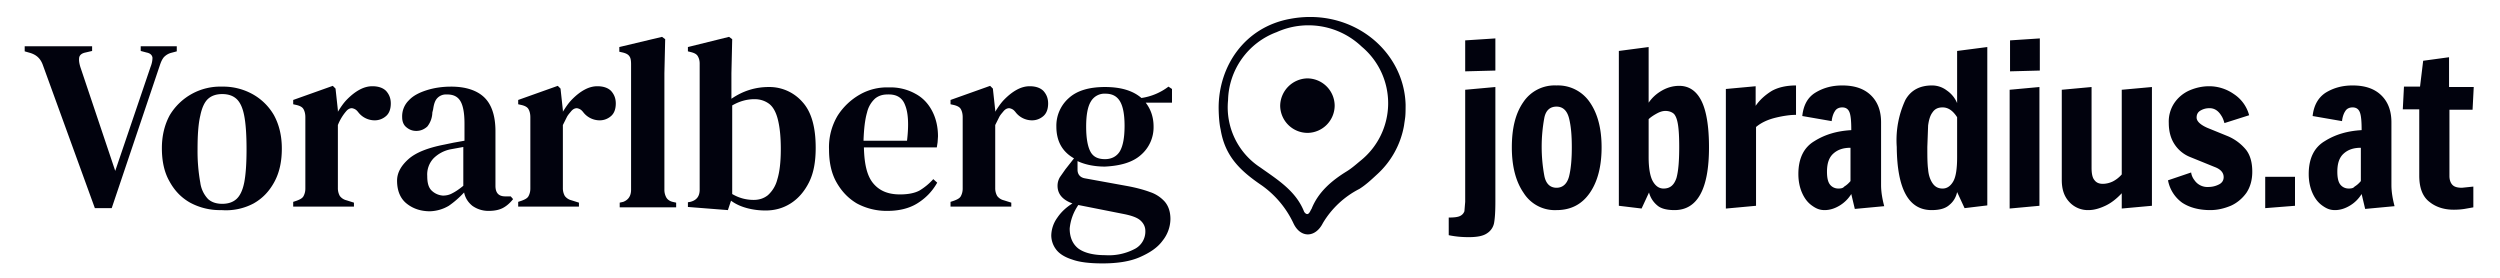 <svg version="1.1" id="Ebene_1" xmlns="http://www.w3.org/2000/svg" x="0" y="0" viewBox="0 0 637.8 70.9" style="enable-background:new 0 0 637.8 70.9" xml:space="preserve"><style>.st0{fill:#01020d}.st1{fill:#01020d}</style><path class="st0" d="M381.5 18V9.8l-7.7.5v7.9l7.7-.2zm-6.8 42.5c2.2 0 3.7-.3 4.7-1a4 4 0 0 0 1.8-2.8c.2-1.2.3-2.9.3-5.3V22.2l-7.7.7v28.6l-.2 2.4c-.2.5-.5.9-1.1 1.2-.6.3-1.6.4-2.9.4V60c1.9.4 3.6.5 5.1.5zm22.4-6.9c3.7 0 6.5-1.5 8.5-4.4 2-2.9 3-6.8 3-11.6s-1-8.6-3-11.5a9.8 9.8 0 0 0-8.5-4.3 9.6 9.6 0 0 0-8.5 4.3c-2 2.9-2.9 6.7-2.9 11.5s1 8.7 3 11.6a9.4 9.4 0 0 0 8.4 4.4zm0-5.7c-1.6 0-2.7-1-3.1-3a40.7 40.7 0 0 1 0-14.9c.4-1.9 1.5-2.8 3.1-2.8s2.7 1 3.2 3 .7 4.4.7 7.4c0 2.9-.2 5.4-.7 7.4-.5 1.9-1.6 2.9-3.2 2.9zm30.1 5.7c5.8 0 8.8-5.3 8.8-16 0-5.5-.7-9.5-2-12s-3.2-3.7-5.6-3.7c-1.5 0-3 .4-4.4 1.2-1.4.8-2.5 1.8-3.4 3.1V12l-7.6 1v39.5l5.8.7 1.9-4.1a6.3 6.3 0 0 0 2.1 3.3c.9.8 2.4 1.2 4.4 1.2zm-2.8-5.5c-1.1 0-2-.6-2.7-1.8-.7-1.2-1.1-3.3-1.1-6.2v-9.7c.4-.4 1.1-.9 2-1.4.9-.5 1.6-.7 2.3-.7.9 0 1.7.3 2.2.8.5.6.8 1.5 1 2.8.2 1.3.3 3.1.3 5.6 0 3.5-.2 6.1-.7 7.9-.6 1.8-1.6 2.7-3.3 2.7zm16 5.1 7.6-.7V32.4c1.3-1.1 3-1.9 5.1-2.4 2.1-.5 3.8-.7 5.1-.7v-7.5c-2.5 0-4.6.5-6.2 1.4-1.6 1-3 2.2-4.1 3.8v-5l-7.6.7v30.5h.1zm25.1.4c1.3 0 2.6-.4 3.9-1.2a9 9 0 0 0 2.9-2.9l.9 3.8 7.5-.7c-.5-1.9-.8-3.7-.8-5.4v-16c0-2.8-.8-5.1-2.5-6.8-1.7-1.7-4.1-2.6-7.4-2.6-2.6 0-4.8.6-6.8 1.8s-3.1 3.2-3.4 6l7.5 1.3c.1-1 .4-1.9.8-2.5.4-.7 1.1-1 1.9-1 1 0 1.6.5 1.9 1.4.3.9.4 2.4.4 4.4-3.6.2-6.7 1.1-9.4 2.8-2.7 1.6-4.1 4.4-4.1 8.4 0 1.7.3 3.3.9 4.7.6 1.4 1.4 2.5 2.5 3.3s2 1.2 3.3 1.2zm3.5-5.5c-.9 0-1.7-.4-2.2-1.1-.5-.7-.7-1.8-.7-3.2 0-2.1.5-3.6 1.6-4.6 1.1-1 2.5-1.5 4.4-1.5v8.5c-.6.7-1.1 1.1-1.6 1.4-.3.4-.8.5-1.5.5zm23.8 5.5c2 0 3.5-.4 4.5-1.3 1-.8 1.7-1.9 2-3.3l1.9 4.1 5.8-.7V12l-7.7 1v13.3a7.3 7.3 0 0 0-2.6-3.2 6.2 6.2 0 0 0-3.8-1.3c-3.1 0-5.4 1.2-6.8 3.7a24.3 24.3 0 0 0-2.2 12c.1 10.7 3 16.1 8.9 16.1zm2.8-5.5c-1.2 0-2-.5-2.6-1.4-.6-.9-1-2.1-1.1-3.5-.2-1.5-.2-3.3-.2-5.7l.2-5.5c.2-1.4.5-2.5 1.1-3.3.6-.9 1.4-1.3 2.6-1.3 1.4 0 2.6.8 3.7 2.5v10.2c0 2.9-.3 5-1 6.2-.7 1.2-1.6 1.8-2.7 1.8zM520.4 18V9.8l-7.6.5v7.9l7.6-.2zm-.1 34.5V22.2l-7.6.7v30.3l7.6-.7zm12.5 1.1c1.4 0 2.8-.4 4.3-1.1 1.5-.7 2.9-1.8 4.2-3.2v3.9l7.7-.7V22.2l-7.7.7v21.6c-.7.8-1.5 1.4-2.3 1.8a6 6 0 0 1-2.5.6c-1 0-1.7-.3-2.2-1-.5-.6-.7-1.7-.7-3.1V22.2l-7.6.7v23c0 2.4.6 4.2 1.9 5.6a6.4 6.4 0 0 0 4.9 2.1zm31.1 0c1.8 0 3.5-.4 5.2-1.1 1.6-.7 3-1.9 4-3.3 1-1.5 1.5-3.3 1.5-5.4 0-2.3-.5-4.2-1.6-5.6a12.2 12.2 0 0 0-4.5-3.4l-5.4-2.2c-1.8-.8-2.7-1.7-2.7-2.6 0-.8.3-1.4 1-1.8.7-.4 1.4-.6 2.3-.6 1.2 0 2.2.6 3 1.9.4.6.6 1.2.8 1.9l6.3-2a9.3 9.3 0 0 0-3.9-5.4 11 11 0 0 0-6.3-2c-1.8 0-3.5.4-5.1 1.1a9.1 9.1 0 0 0-3.8 3.2 8.5 8.5 0 0 0-1.4 5.1c0 2.1.5 3.9 1.4 5.3a8.5 8.5 0 0 0 3.9 3.3l6.4 2.6c1.6.6 2.3 1.5 2.3 2.6 0 .8-.4 1.5-1.3 1.9-.8.4-1.7.6-2.6.6a4 4 0 0 1-3.6-1.8 4 4 0 0 1-.8-1.9l-5.9 2a9.1 9.1 0 0 0 3.6 5.7c1.8 1.2 4.2 1.9 7.2 1.9zm21.6-1.1v-7.4h-7.6v8l7.6-.6zm10.2 1.1c1.3 0 2.6-.4 3.9-1.2s2.2-1.8 2.9-2.9l.9 3.8 7.5-.7c-.5-1.9-.8-3.7-.8-5.4v-16c0-2.8-.8-5.1-2.5-6.8-1.7-1.7-4.1-2.6-7.4-2.6-2.6 0-4.8.6-6.8 1.8-1.9 1.2-3.1 3.2-3.4 6l7.5 1.3c.1-1 .4-1.9.8-2.5.4-.7 1.1-1 1.9-1 1 0 1.6.5 1.9 1.4.3.9.4 2.4.4 4.4-3.6.2-6.7 1.1-9.4 2.8-2.7 1.6-4.1 4.4-4.1 8.4 0 1.7.3 3.3.9 4.7.6 1.4 1.4 2.5 2.5 3.3s2 1.2 3.3 1.2zm3.5-5.5c-.9 0-1.7-.4-2.2-1.1-.5-.7-.7-1.8-.7-3.2 0-2.1.5-3.6 1.6-4.6 1.1-1 2.5-1.5 4.4-1.5v8.5c-.6.7-1.1 1.1-1.6 1.4-.3.4-.8.5-1.5.5zm26.8 5.4c1.2 0 2.3-.1 3.3-.3l1.7-.3v-5.3l-2.9.3c-1.1 0-1.9-.2-2.4-.7-.5-.5-.8-1.3-.8-2.3V28h5.9l.3-5.8h-6.3v-7.6l-6.6.9-.8 6.6h-4.1l-.3 5.8h4.2v16.9c0 3.2.9 5.4 2.6 6.7 1.6 1.3 3.7 2 6.2 2zM310.9 27.5c0-10.6 6.6-20.6 18.3-22.7 15.6-2.9 29 8 29.4 21.9 0 3.3-.1 3.1-.4 5.3a22 22 0 0 1-7 12.6c-1.4 1.3-2.8 2.6-4.4 3.6a23 23 0 0 0-9.3 8.7c-1.9 3.8-5.7 3.9-7.5.1a24.7 24.7 0 0 0-8.1-9.7c-5.6-3.8-9.4-7.5-10.5-14.3-.5-2.1-.5-5.5-.5-5.5zm23.7 25.8c1.7-4.3 5.1-7.2 9-9.6 1.3-.8 2.4-1.8 3.5-2.7a18.8 18.8 0 0 0 .3-29.1 19.7 19.7 0 0 0-21.7-3.7 19 19 0 0 0-12.4 17.4 18.3 18.3 0 0 0 8.2 17.1c4.5 3.2 9.1 6 11.2 11.3.1.2.5.7.9.6.5-.1.8-1.1 1-1.3z"/><path class="st1" d="M333.4 20a7 7 0 0 1 7.1 7 7 7 0 0 1-6.8 6.9 7 7 0 0 1-7.1-7 7.1 7.1 0 0 1 6.8-6.9zM28.5 53.1l12.3-36.5c.3-.9.6-1.5 1-2a4 4 0 0 1 1.8-1.1l1.5-.4v-1.3h-9.2V13l1.5.4c1 .2 1.4.7 1.5 1.3 0 .6-.1 1.4-.5 2.4l-9 26.5-8.9-26.5c-.3-1-.4-1.7-.3-2.4.1-.6.6-1.1 1.6-1.3l1.7-.4v-1.2H6.3v1.3l1.4.4c1.6.5 2.6 1.4 3.2 3l13.3 36.6h4.3zm36.2-1.2c2.3-1.3 4-3.1 5.3-5.5 1.3-2.4 1.9-5.2 1.9-8.5s-.7-6.1-2-8.5a14.3 14.3 0 0 0-5.5-5.4 15.5 15.5 0 0 0-7.8-1.9 15 15 0 0 0-13.3 7.3c-1.3 2.4-2 5.2-2 8.4 0 3.3.6 6.1 1.9 8.4 1.3 2.4 3 4.2 5.3 5.5a16 16 0 0 0 8 1.9 15 15 0 0 0 8.2-1.7zm-11.6-1.1a7.5 7.5 0 0 1-2-4.2 45 45 0 0 1-.7-8.5c0-3.7.2-6.5.7-8.6.4-2 1.1-3.5 2-4.3.9-.8 2.1-1.2 3.6-1.2s2.7.4 3.6 1.2c.9.8 1.6 2.2 2 4.3.4 2 .6 4.9.6 8.6 0 3.6-.2 6.5-.6 8.5-.4 2-1.1 3.4-2 4.2-.9.8-2.1 1.2-3.6 1.2s-2.7-.4-3.6-1.2zm37.2 2.1v-1.2l-1.9-.6a3 3 0 0 1-1.7-1.1 4 4 0 0 1-.5-2V31.9a12.4 12.4 0 0 1 2.1-3.5c.5-.6 1-.8 1.5-.8.5.1 1 .3 1.4.8l.1.1a5.3 5.3 0 0 0 4.3 2.2c1.1 0 2.1-.4 2.9-1.1.8-.7 1.2-1.8 1.2-3.2 0-1.3-.4-2.3-1.2-3.2-.8-.8-2-1.2-3.5-1.2-1.1 0-2.2.3-3.3.9-1.1.6-2.1 1.4-3.1 2.4s-1.7 2.1-2.4 3.2v-.4l-.6-5.5-.7-.7-10.1 3.6v1.1l.9.2c.8.2 1.4.5 1.7 1 .3.5.5 1.2.5 2.1v18.2a4 4 0 0 1-.5 2c-.3.5-.9.8-1.7 1.1l-.9.3v1.2h15.5v.2zm24.2-.4c1.3-.9 2.6-2 3.9-3.4.3 1.4 1 2.5 2.1 3.4a7 7 0 0 0 4.2 1.3c1.6 0 2.8-.3 3.7-.8.9-.5 1.7-1.2 2.5-2.2l-.6-.7h-1.4c-1.7 0-2.5-.9-2.5-2.7V33.5c0-4-1-6.9-2.9-8.7-1.9-1.8-4.8-2.7-8.4-2.7-2.2 0-4.3.3-6.2.9-1.9.6-3.5 1.4-4.6 2.6a5.7 5.7 0 0 0-1.7 4.3c0 1 .3 1.9 1 2.5.7.6 1.5 1 2.6 1s2-.4 2.8-1.1a6 6 0 0 0 1.3-3.6l.2-.8c.2-1.4.5-2.3 1.1-2.9a3 3 0 0 1 2.3-.9h.2c1.5 0 2.6.5 3.3 1.6.7 1.1 1.1 3 1.1 5.8v4.4l-2.8.5-2.4.5c-4.1.8-7.2 2-9.1 3.7-1.9 1.7-2.9 3.5-2.9 5.5 0 2.5.8 4.5 2.4 5.8 1.6 1.3 3.6 2 6 2a10 10 0 0 0 4.8-1.4zm-4.4-3.9c-.8-.8-1.1-2-1.1-3.7a6 6 0 0 1 1.6-4.5 8.5 8.5 0 0 1 4.3-2.3l3.3-.6v9.9c-1.1.9-2 1.5-2.8 1.9-.7.4-1.5.6-2.4.6a4.6 4.6 0 0 1-2.9-1.3zm37.6 4.3v-1.2l-1.9-.6a3 3 0 0 1-1.7-1.1 4 4 0 0 1-.5-2V31.9l1-2c.3-.6.7-1 1.1-1.5.5-.6 1-.8 1.5-.8.5.1 1 .3 1.4.8l.1.1a5.3 5.3 0 0 0 4.3 2.2c1.1 0 2.1-.4 2.9-1.1.8-.7 1.2-1.8 1.2-3.2 0-1.3-.4-2.3-1.2-3.2-.8-.8-2-1.2-3.5-1.2-1.1 0-2.2.3-3.3.9-1.1.6-2.1 1.4-3.1 2.4s-1.7 2.1-2.4 3.2v-.4l-.6-5.5-.7-.7-10.1 3.6v1.1l.9.2c.8.2 1.4.5 1.7 1 .3.5.5 1.2.5 2.1v18.2a4 4 0 0 1-.5 2c-.3.5-.9.8-1.7 1.1l-.9.3v1.2h15.5v.2zm24.8 0v-1.2l-.9-.2c-.8-.2-1.3-.6-1.6-1.1a4 4 0 0 1-.5-2V18.7l.2-8.7-.8-.6L158 12v1.2l.9.2c.8.2 1.4.5 1.7 1 .3.4.4 1.1.4 2v32c0 1.6-.7 2.6-2 3.1l-.9.2v1.2h14.4zm14-1.7c1.2.9 2.6 1.5 4.1 1.9 1.5.4 3.1.6 4.7.6 2.4 0 4.5-.6 6.4-1.8 1.9-1.2 3.5-3 4.7-5.4 1.2-2.4 1.7-5.3 1.7-8.8 0-5.3-1.1-9.2-3.4-11.7a11.2 11.2 0 0 0-8.6-3.8c-3.4 0-6.6 1-9.5 3v-6.5l.2-8.7-.8-.6-10.5 2.6v1.1l.8.2c.8.2 1.4.5 1.7 1 .3.5.5 1.1.5 1.9v32.2c0 1.7-.8 2.7-2.4 3.1l-.6.1v1.2l10.2.8.8-2.4zm.3-1.7V26.9c1.9-1.1 3.8-1.6 5.7-1.6 1.4 0 2.6.4 3.6 1.1s1.8 2 2.3 3.9c.5 1.9.8 4.4.8 7.7s-.3 5.9-.9 7.8a8 8 0 0 1-2.4 4c-1 .8-2.2 1.2-3.6 1.2-2 0-3.8-.5-5.5-1.5zm32.6-25.4a16.3 16.3 0 0 0-5.7 5.4 15.7 15.7 0 0 0-2.2 8.6c0 3.3.6 6.1 1.9 8.4 1.3 2.3 3 4.1 5.2 5.4a16 16 0 0 0 7.8 1.9c2.9 0 5.5-.6 7.6-1.9 2.1-1.3 3.8-3 5.1-5.3l-1-.9a15.4 15.4 0 0 1-3.5 2.9c-1.3.7-3 1-5 1-3 0-5.2-.9-6.8-2.8-1.6-1.9-2.3-4.9-2.4-9.2H239l.2-1.3.1-1.5c0-2.4-.5-4.6-1.5-6.5-1-1.9-2.4-3.4-4.3-4.4a13 13 0 0 0-6.7-1.6 14 14 0 0 0-7.4 1.8zm11.5 2.7c.8 1.9 1 4.9.5 9.1h-11.1c.1-3.1.4-5.5.9-7.2a6.9 6.9 0 0 1 2.1-3.6c.9-.7 1.9-1 3.1-1 2.3-.1 3.8.8 4.5 2.7zM258 52.9v-1.2l-1.9-.6a3 3 0 0 1-1.7-1.1 4 4 0 0 1-.5-2V31.9l1-2c.3-.6.7-1 1.1-1.5.5-.6 1-.8 1.5-.8.5.1 1 .3 1.4.8l.1.1a5.3 5.3 0 0 0 4.3 2.2c1.1 0 2.1-.4 2.9-1.1.8-.7 1.2-1.8 1.2-3.2 0-1.3-.4-2.3-1.2-3.2-.8-.8-2-1.2-3.5-1.2-1.1 0-2.2.3-3.3.9-1.1.6-2.1 1.4-3.1 2.4s-1.7 2.1-2.4 3.2v-.4l-.6-5.5-.7-.7-10.1 3.6v1.1l.9.2c.8.2 1.4.5 1.7 1 .3.5.5 1.2.5 2.1v18.2a4 4 0 0 1-.5 2c-.3.5-.9.8-1.7 1.1l-.9.3v1.2H258v.2zm33.1-13.4a9.3 9.3 0 0 0 3.2-7.2c0-2.4-.7-4.4-2-6.1h6.7v-3.5l-.9-.6a15 15 0 0 1-6.9 2.9c-2.2-1.9-5.3-2.8-9.3-2.8-4 0-7.1.9-9.2 2.8a9.4 9.4 0 0 0-3.2 7.3c0 3.7 1.5 6.4 4.5 8.1l-2.2 2.8-1.4 2c-.4.7-.6 1.4-.6 2.2 0 2.1 1.3 3.6 3.8 4.5-1.6 1-2.9 2.2-3.9 3.7a8 8 0 0 0-1.5 4.5 6 6 0 0 0 1.2 3.5c.8 1.1 2.2 2 4.1 2.6 1.9.7 4.5 1 7.8 1 3.8 0 7-.5 9.5-1.6s4.5-2.4 5.8-4.2a9 9 0 0 0 2-5.5c0-1.9-.5-3.3-1.4-4.4a8.7 8.7 0 0 0-3.8-2.5c-1.6-.6-3.5-1.1-5.6-1.5l-11-2c-1.2-.2-1.9-1-1.9-2.2v-2.2c1.9.9 4.3 1.4 7 1.4 4-.2 7.1-1.1 9.2-3zm-12.9-.8c-.7-1.3-1.1-3.4-1.1-6.4 0-3 .4-5.1 1.2-6.4a4 4 0 0 1 3.7-2c1.7 0 2.9.6 3.7 1.9.8 1.3 1.2 3.4 1.2 6.3 0 3-.4 5.1-1.2 6.5-.8 1.3-2.1 2-3.8 2-1.8 0-3-.6-3.7-1.9zm-4.6 16.5c.4-1.1.9-2 1.5-2.9l.5.1 11.1 2.2c2 .4 3.4.9 4.2 1.6.8.7 1.3 1.6 1.3 2.7a5 5 0 0 1-2.5 4.5 14.2 14.2 0 0 1-7.7 1.7c-3.1 0-5.4-.6-6.9-1.7-1.4-1.1-2.2-2.8-2.2-5.1.1-1 .3-2 .7-3.1z"/></svg>
